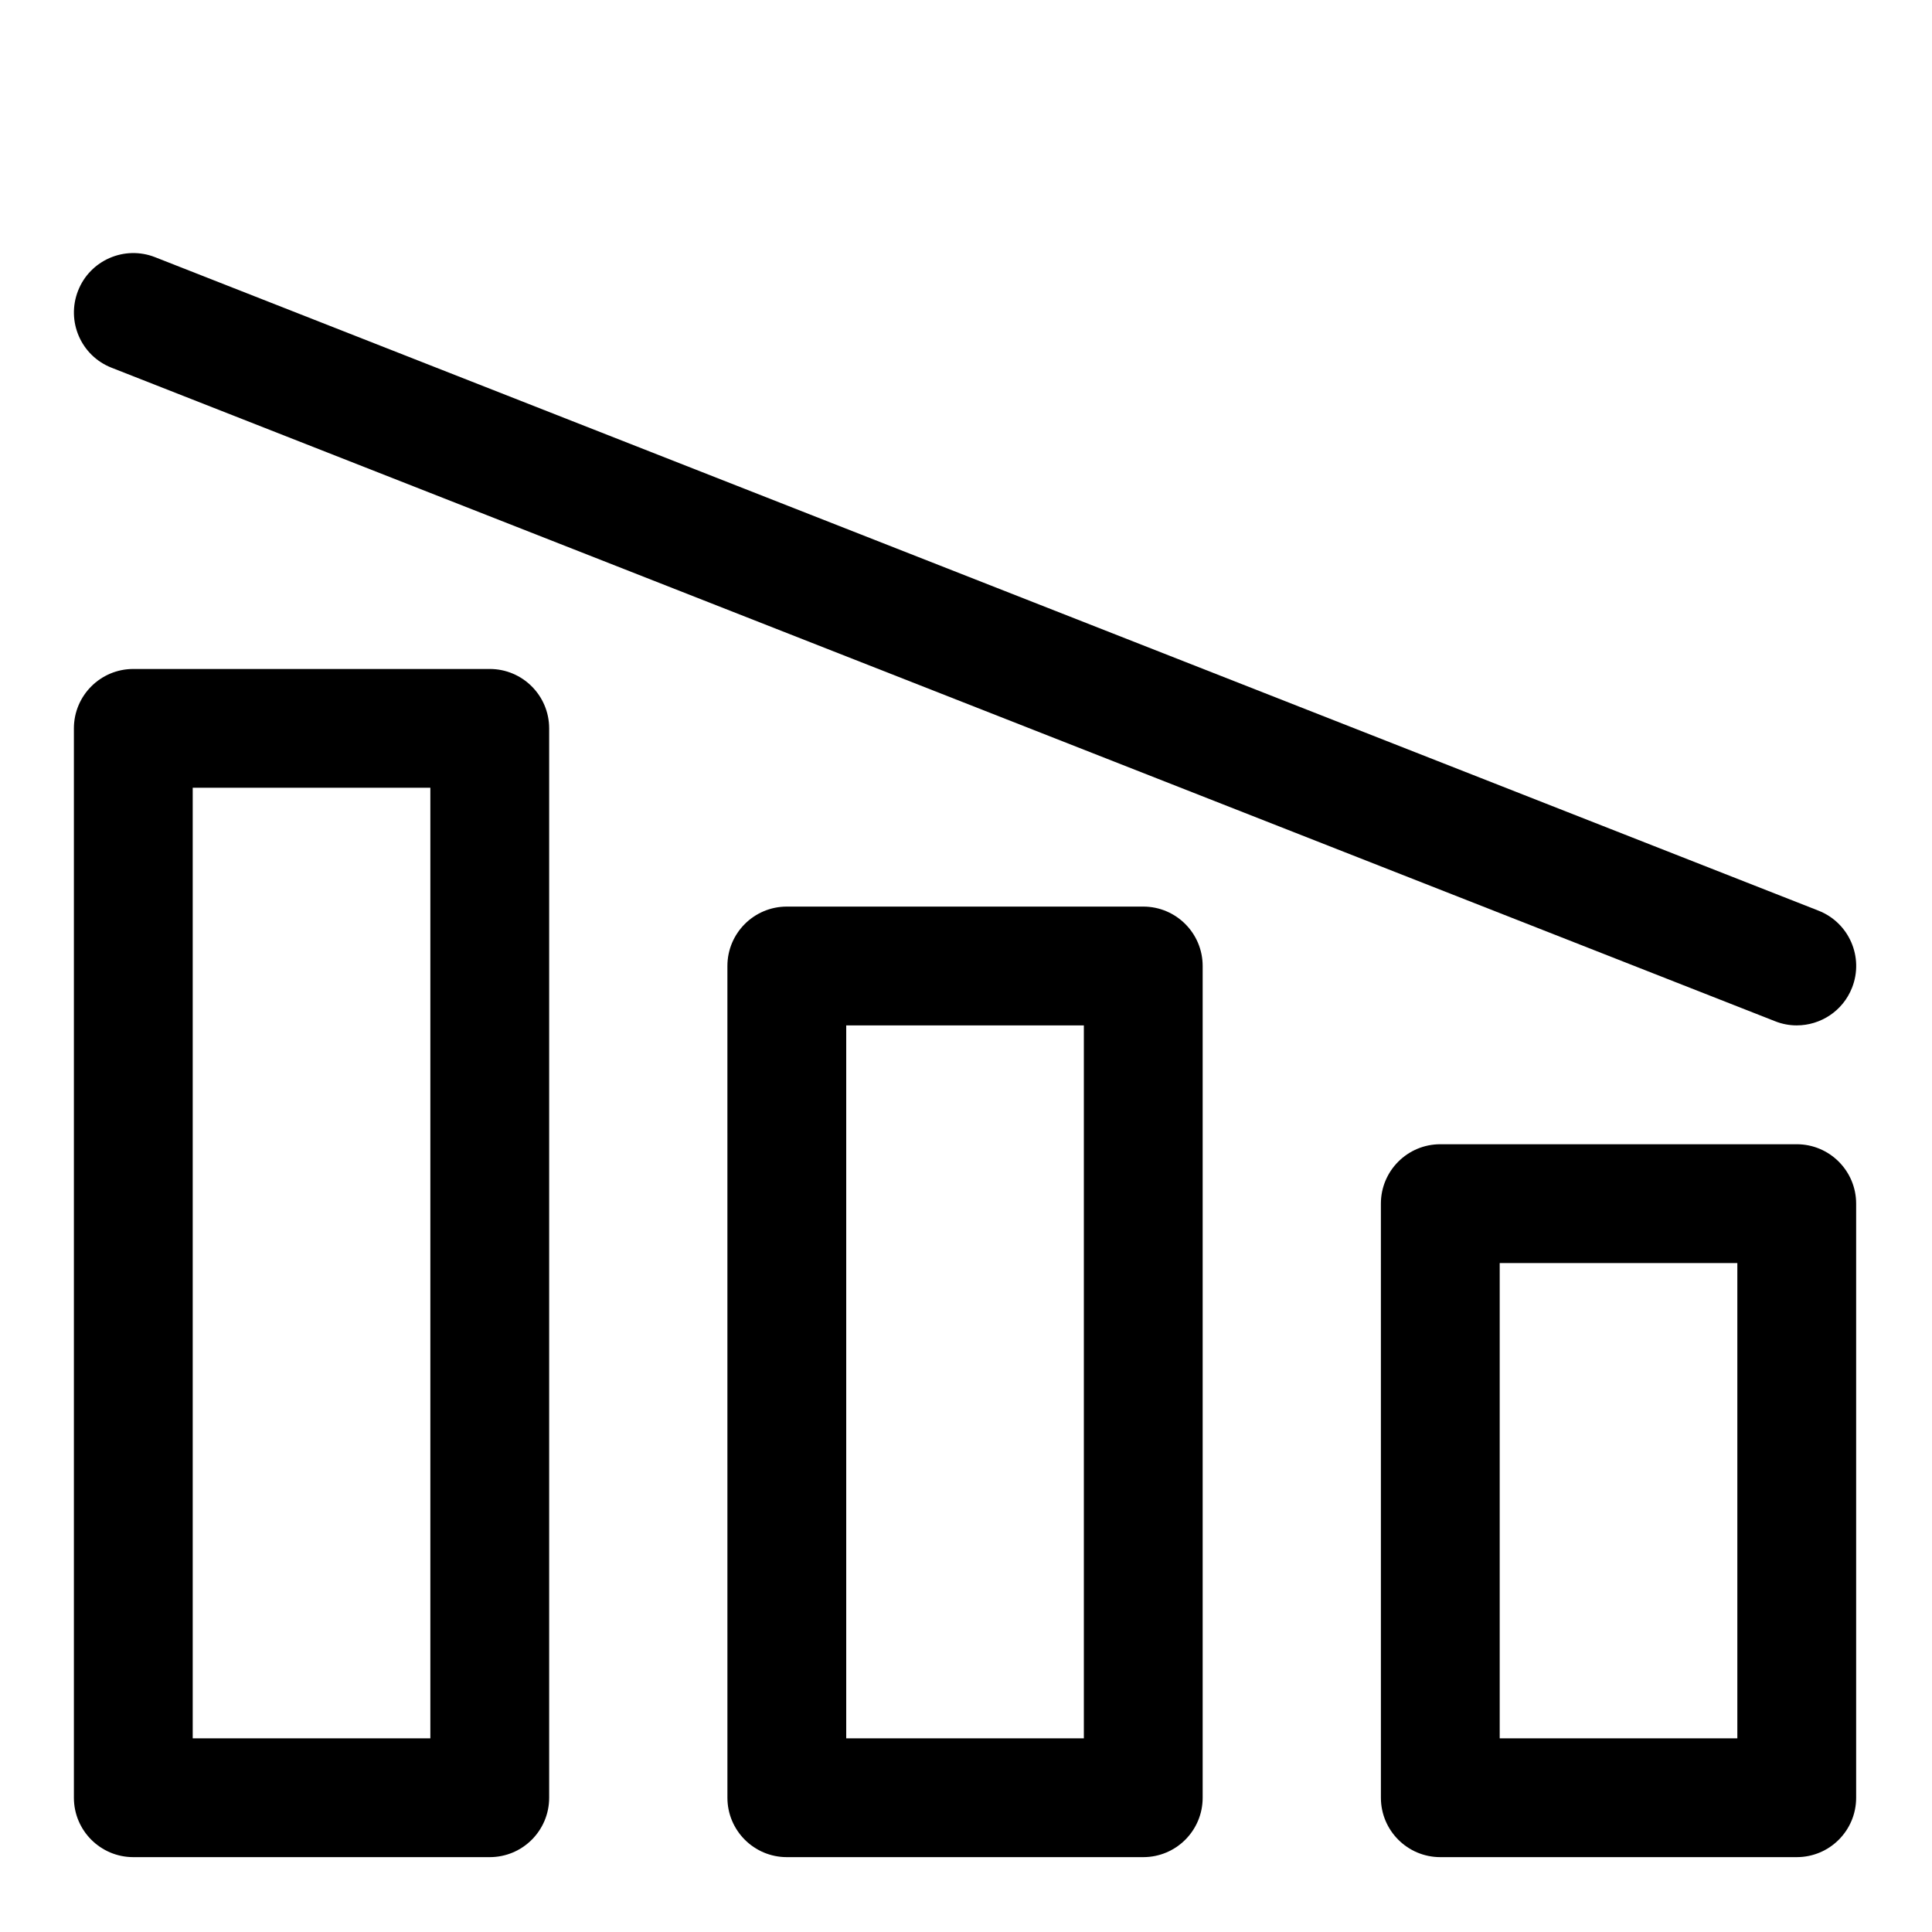 <?xml version="1.0" encoding="UTF-8"?>
<!-- Uploaded to: ICON Repo, www.iconrepo.com, Generator: ICON Repo Mixer Tools -->
<svg fill="#000000" width="800px" height="800px" version="1.1" viewBox="144 144 512 512" xmlns="http://www.w3.org/2000/svg">
 <g>
  <path d="m620.16 636.16h-94.465c-8.691 0-15.742-7.055-15.742-15.742l-0.004-157.44c0-8.691 7.055-15.742 15.742-15.742h94.465c8.691 0 15.742 7.055 15.742 15.742v157.44c0.004 8.688-7.031 15.742-15.738 15.742zm-78.723-31.488h62.977v-125.95h-62.977z"/>
  <path d="m446.98 636.16h-94.465c-8.691 0-15.742-7.055-15.742-15.742l-0.004-220.42c0-8.691 7.055-15.742 15.742-15.742h94.465c8.691 0 15.742 7.055 15.742 15.742v220.42c0.004 8.688-7.035 15.742-15.738 15.742zm-78.723-31.488h62.977v-188.93h-62.977z"/>
  <path d="m273.79 636.16h-94.465c-8.691 0-15.742-7.055-15.742-15.742v-283.39c0-8.691 7.055-15.742 15.742-15.742h94.465c8.691 0 15.742 7.055 15.742 15.742v283.39c0.004 8.688-7.035 15.742-15.742 15.742zm-78.719-31.488h62.977v-251.91h-62.977z"/>
  <path d="m620.16 415.74c-1.922 0-3.856-0.348-5.746-1.102l-440.83-173.18c-8.109-3.164-12.078-12.312-8.898-20.406 3.164-8.09 12.312-12.074 20.406-8.895l440.83 173.18c8.094 3.18 12.074 12.312 8.895 20.402-2.441 6.223-8.375 10-14.656 10z"/>
 </g>
</svg>